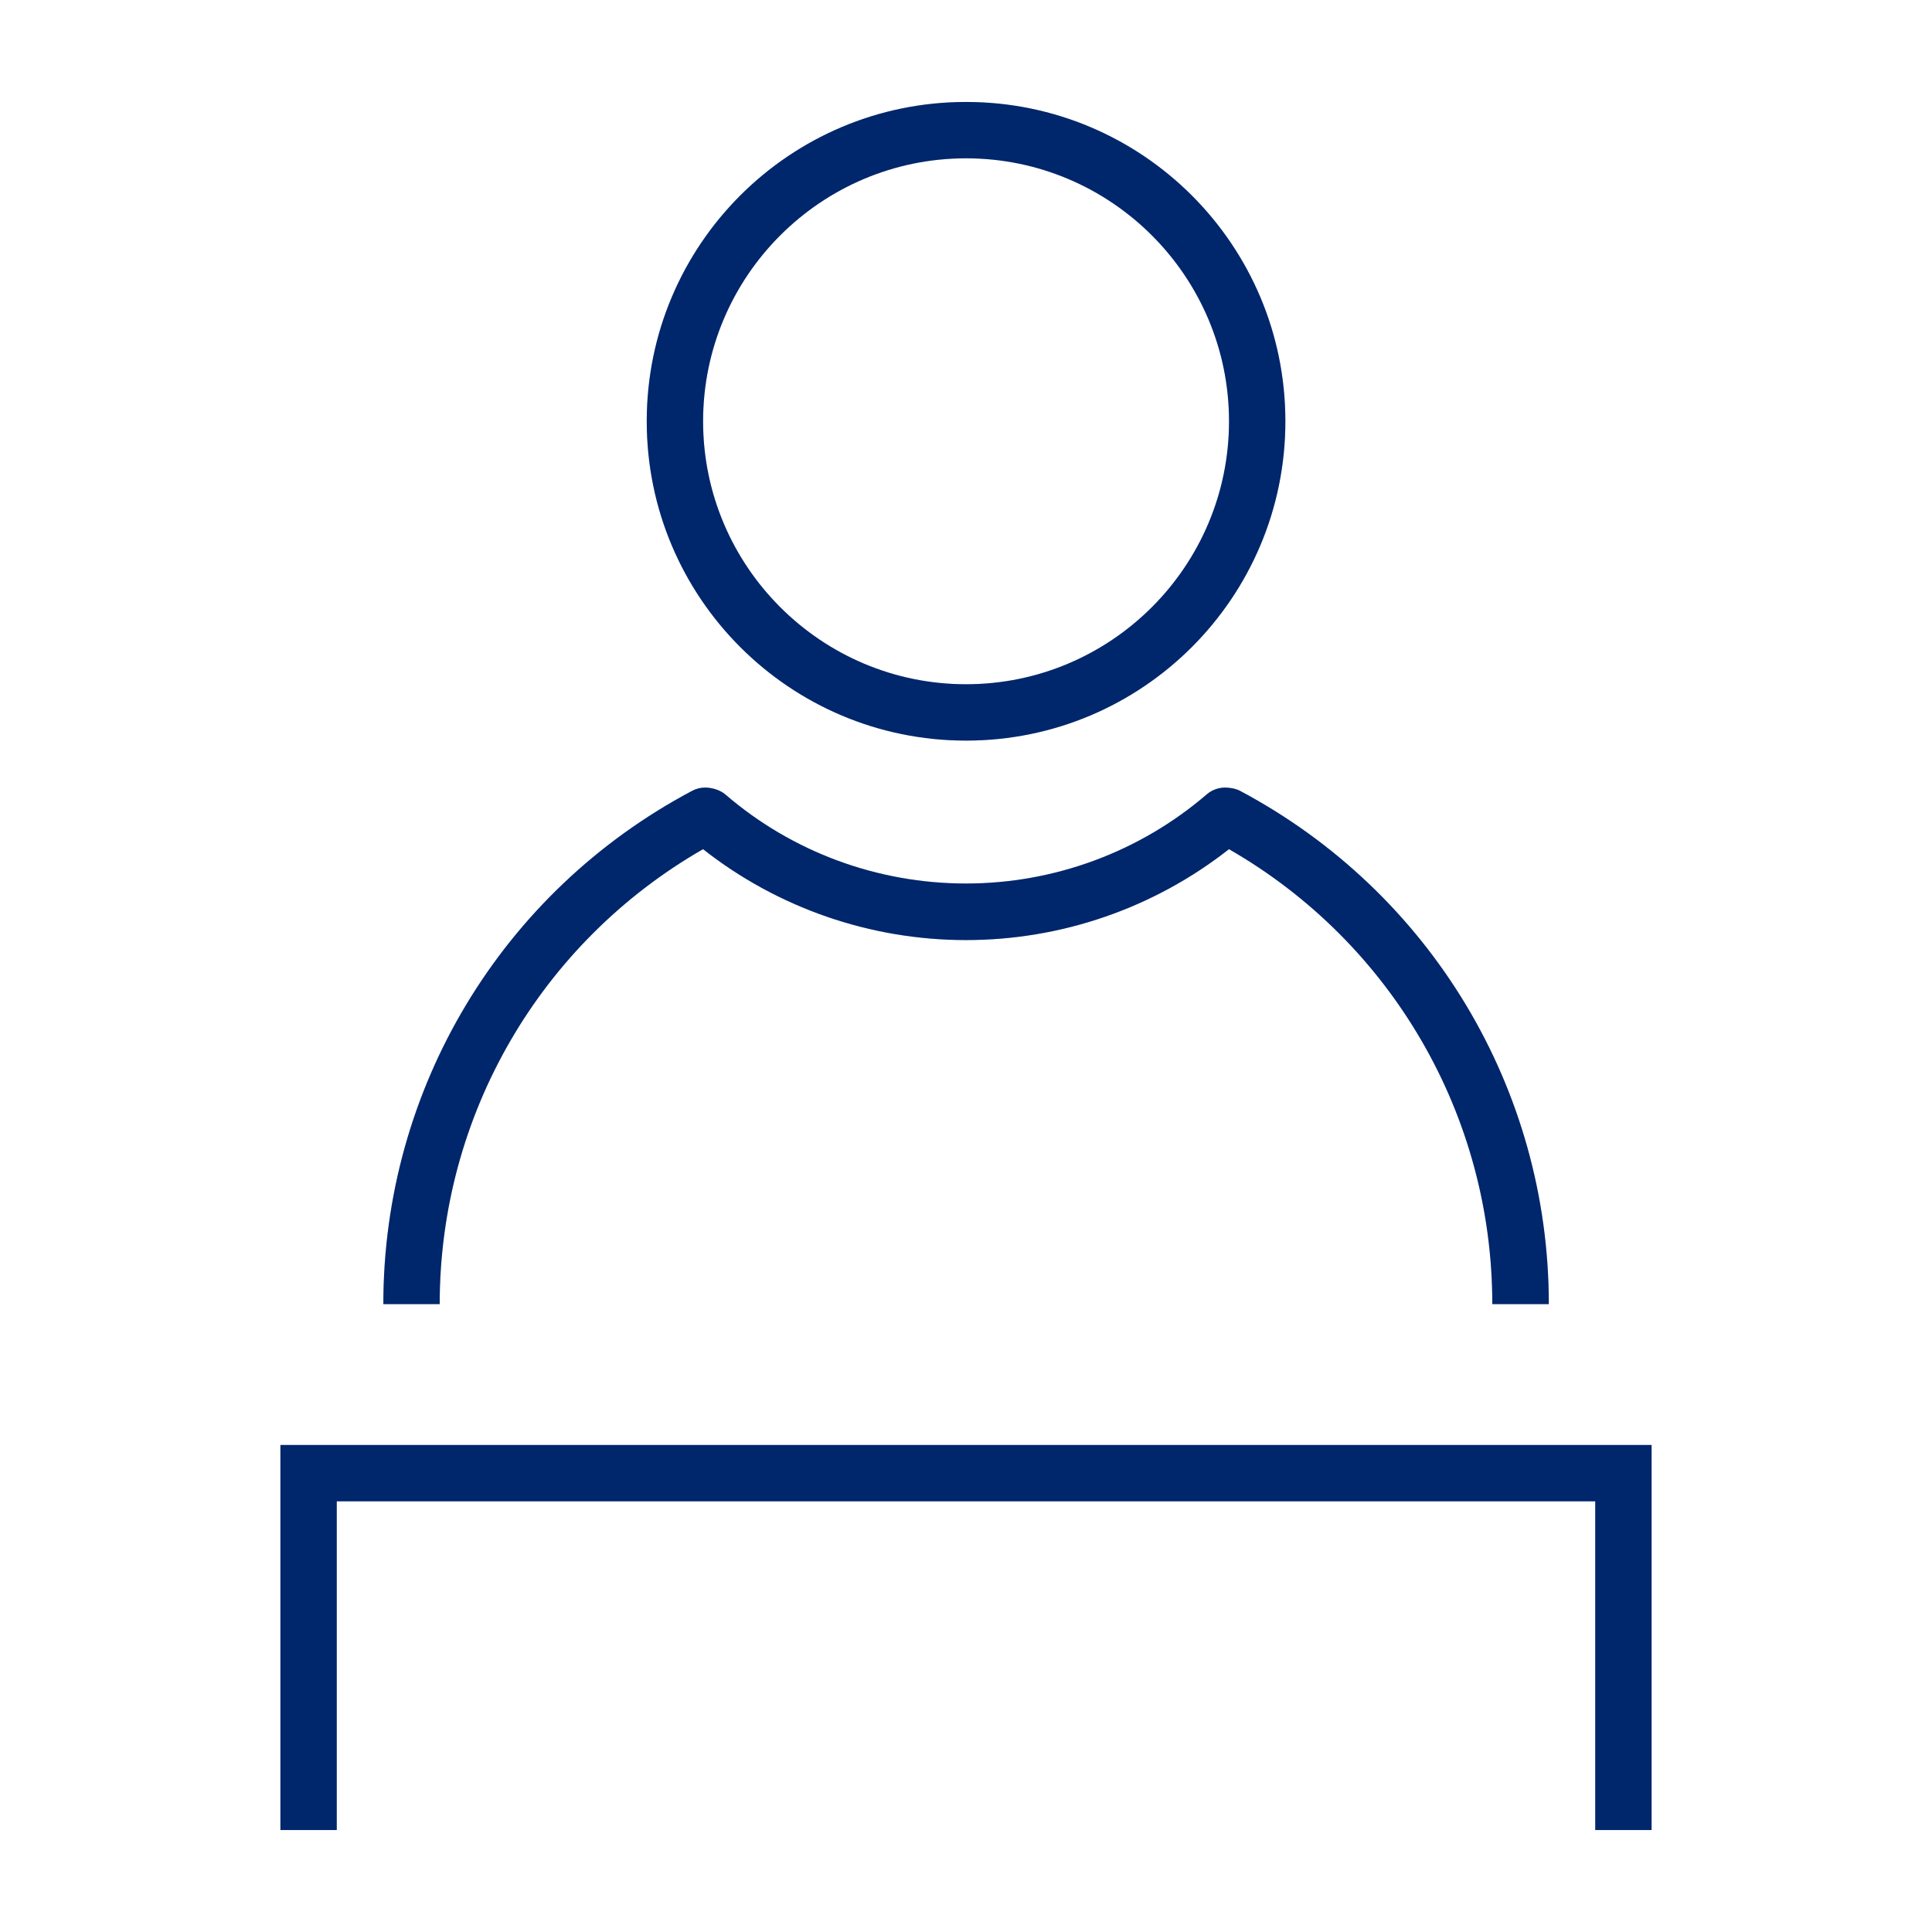 <svg width="36" height="36" viewBox="0 0 36 36" fill="none" xmlns="http://www.w3.org/2000/svg">
<path d="M18.001 2.95C20.703 2.95 22.901 5.148 22.901 7.85C22.901 10.552 20.703 12.75 18.001 12.75C15.299 12.75 13.101 10.552 13.101 7.85C13.101 5.148 15.299 2.95 18.001 2.95ZM18.001 1.9C14.714 1.9 12.051 4.563 12.051 7.85C12.051 11.136 14.714 13.8 18.001 13.8C21.287 13.8 23.951 11.136 23.951 7.85C23.951 4.563 21.287 1.9 18.001 1.9Z" fill="#003087"/>
<path d="M18.001 2.95C20.703 2.95 22.901 5.148 22.901 7.85C22.901 10.552 20.703 12.75 18.001 12.75C15.299 12.75 13.101 10.552 13.101 7.85C13.101 5.148 15.299 2.95 18.001 2.95ZM18.001 1.9C14.714 1.9 12.051 4.563 12.051 7.85C12.051 11.136 14.714 13.8 18.001 13.8C21.287 13.8 23.951 11.136 23.951 7.85C23.951 4.563 21.287 1.9 18.001 1.9Z" fill="black" fill-opacity="0.2"/>
<path d="M30.775 34.1H29.725V27.975H6.275V34.1H5.225V26.925H30.775V34.1Z" fill="#003087"/>
<path d="M30.775 34.1H29.725V27.975H6.275V34.1H5.225V26.925H30.775V34.1Z" fill="black" fill-opacity="0.2"/>
<path d="M28.857 24.3H27.807C27.807 20.786 25.934 17.566 22.9 15.823C21.507 16.919 19.781 17.517 18 17.517C16.218 17.517 14.493 16.919 13.1 15.823C10.065 17.566 8.193 20.786 8.193 24.3H7.143C7.143 20.285 9.344 16.621 12.893 14.738C12.97 14.696 13.054 14.675 13.138 14.675C13.264 14.675 13.418 14.72 13.513 14.801C14.759 15.876 16.351 16.463 18 16.463C19.648 16.463 21.241 15.872 22.487 14.801C22.581 14.72 22.704 14.675 22.83 14.675C22.917 14.675 23.033 14.696 23.11 14.738C26.655 16.625 28.86 20.289 28.86 24.3H28.857Z" fill="#003087"/>
<path d="M28.857 24.3H27.807C27.807 20.786 25.934 17.566 22.9 15.823C21.507 16.919 19.781 17.517 18 17.517C16.218 17.517 14.493 16.919 13.1 15.823C10.065 17.566 8.193 20.786 8.193 24.3H7.143C7.143 20.285 9.344 16.621 12.893 14.738C12.97 14.696 13.054 14.675 13.138 14.675C13.264 14.675 13.418 14.72 13.513 14.801C14.759 15.876 16.351 16.463 18 16.463C19.648 16.463 21.241 15.872 22.487 14.801C22.581 14.72 22.704 14.675 22.83 14.675C22.917 14.675 23.033 14.696 23.11 14.738C26.655 16.625 28.86 20.289 28.86 24.3H28.857Z" fill="black" fill-opacity="0.2"/>
</svg>
